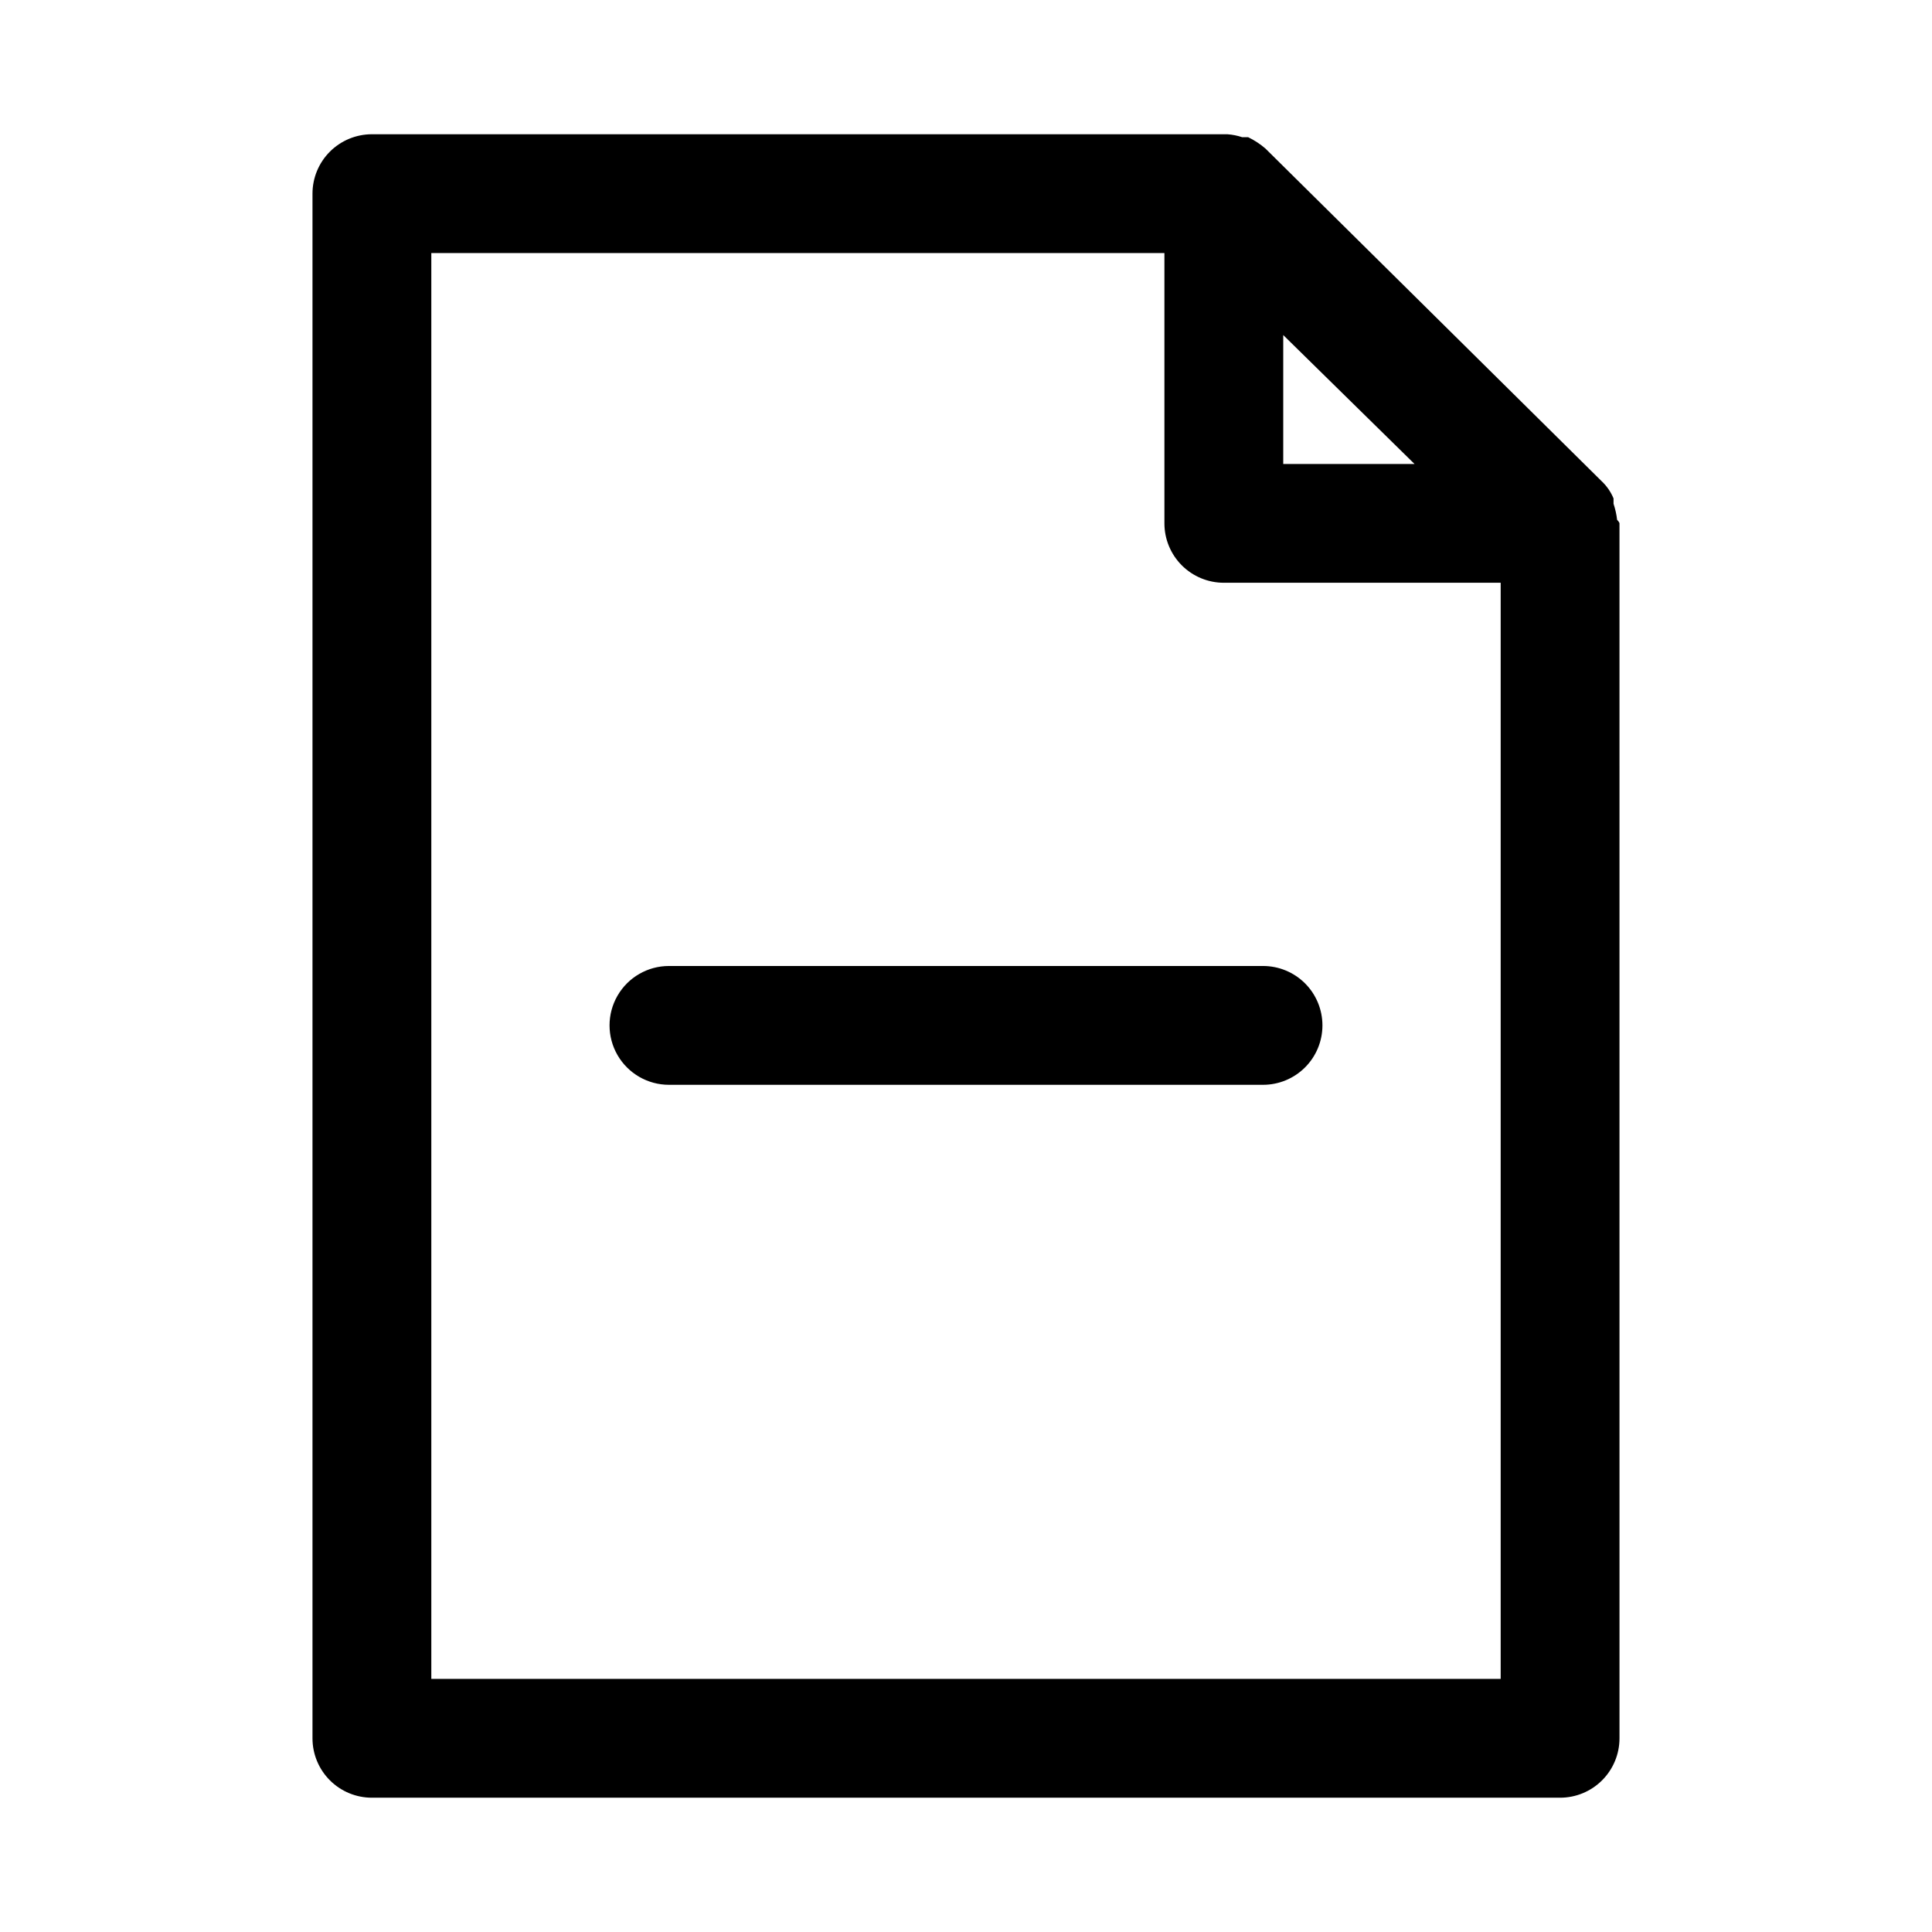 <?xml version="1.0" encoding="UTF-8"?>
<!-- Uploaded to: SVG Repo, www.svgrepo.com, Generator: SVG Repo Mixer Tools -->
<svg fill="#000000" width="800px" height="800px" version="1.1" viewBox="144 144 512 512" xmlns="http://www.w3.org/2000/svg">
 <path d="m494.46 415.74c0 4.176-1.656 8.18-4.609 11.133-2.953 2.953-6.957 4.613-11.133 4.613h-157.44c-5.625 0-10.82-3.004-13.633-7.875-2.812-4.871-2.812-10.871 0-15.742s8.008-7.871 13.633-7.871h157.44c4.176 0 8.18 1.656 11.133 4.609 2.953 2.953 4.609 6.957 4.609 11.133zm78.719-133.04 0.004 321.97c0 4.176-1.66 8.18-4.613 11.133-2.953 2.953-6.957 4.609-11.133 4.609h-314.88c-4.176 0-8.18-1.656-11.133-4.609-2.953-2.953-4.613-6.957-4.613-11.133v-409.35c0-4.176 1.66-8.18 4.613-11.133 2.953-2.949 6.957-4.609 11.133-4.609h226.71c1.34 0.094 2.66 0.359 3.934 0.785h1.574c1.648 0.793 3.184 1.801 4.566 2.992l89.113 88.168c1.359 1.281 2.434 2.84 3.148 4.566v1.418c0.465 1.379 0.781 2.801 0.945 4.25 0 0 0.629 0.629 0.629 0.945zm-89.109-15.742h34.793l-34.793-34.164zm57.625 321.96v-290.48h-73.367c-4.176 0-8.18-1.66-11.133-4.609-2.953-2.953-4.613-6.957-4.613-11.133v-71.637h-194.28v377.86z"/>
</svg>